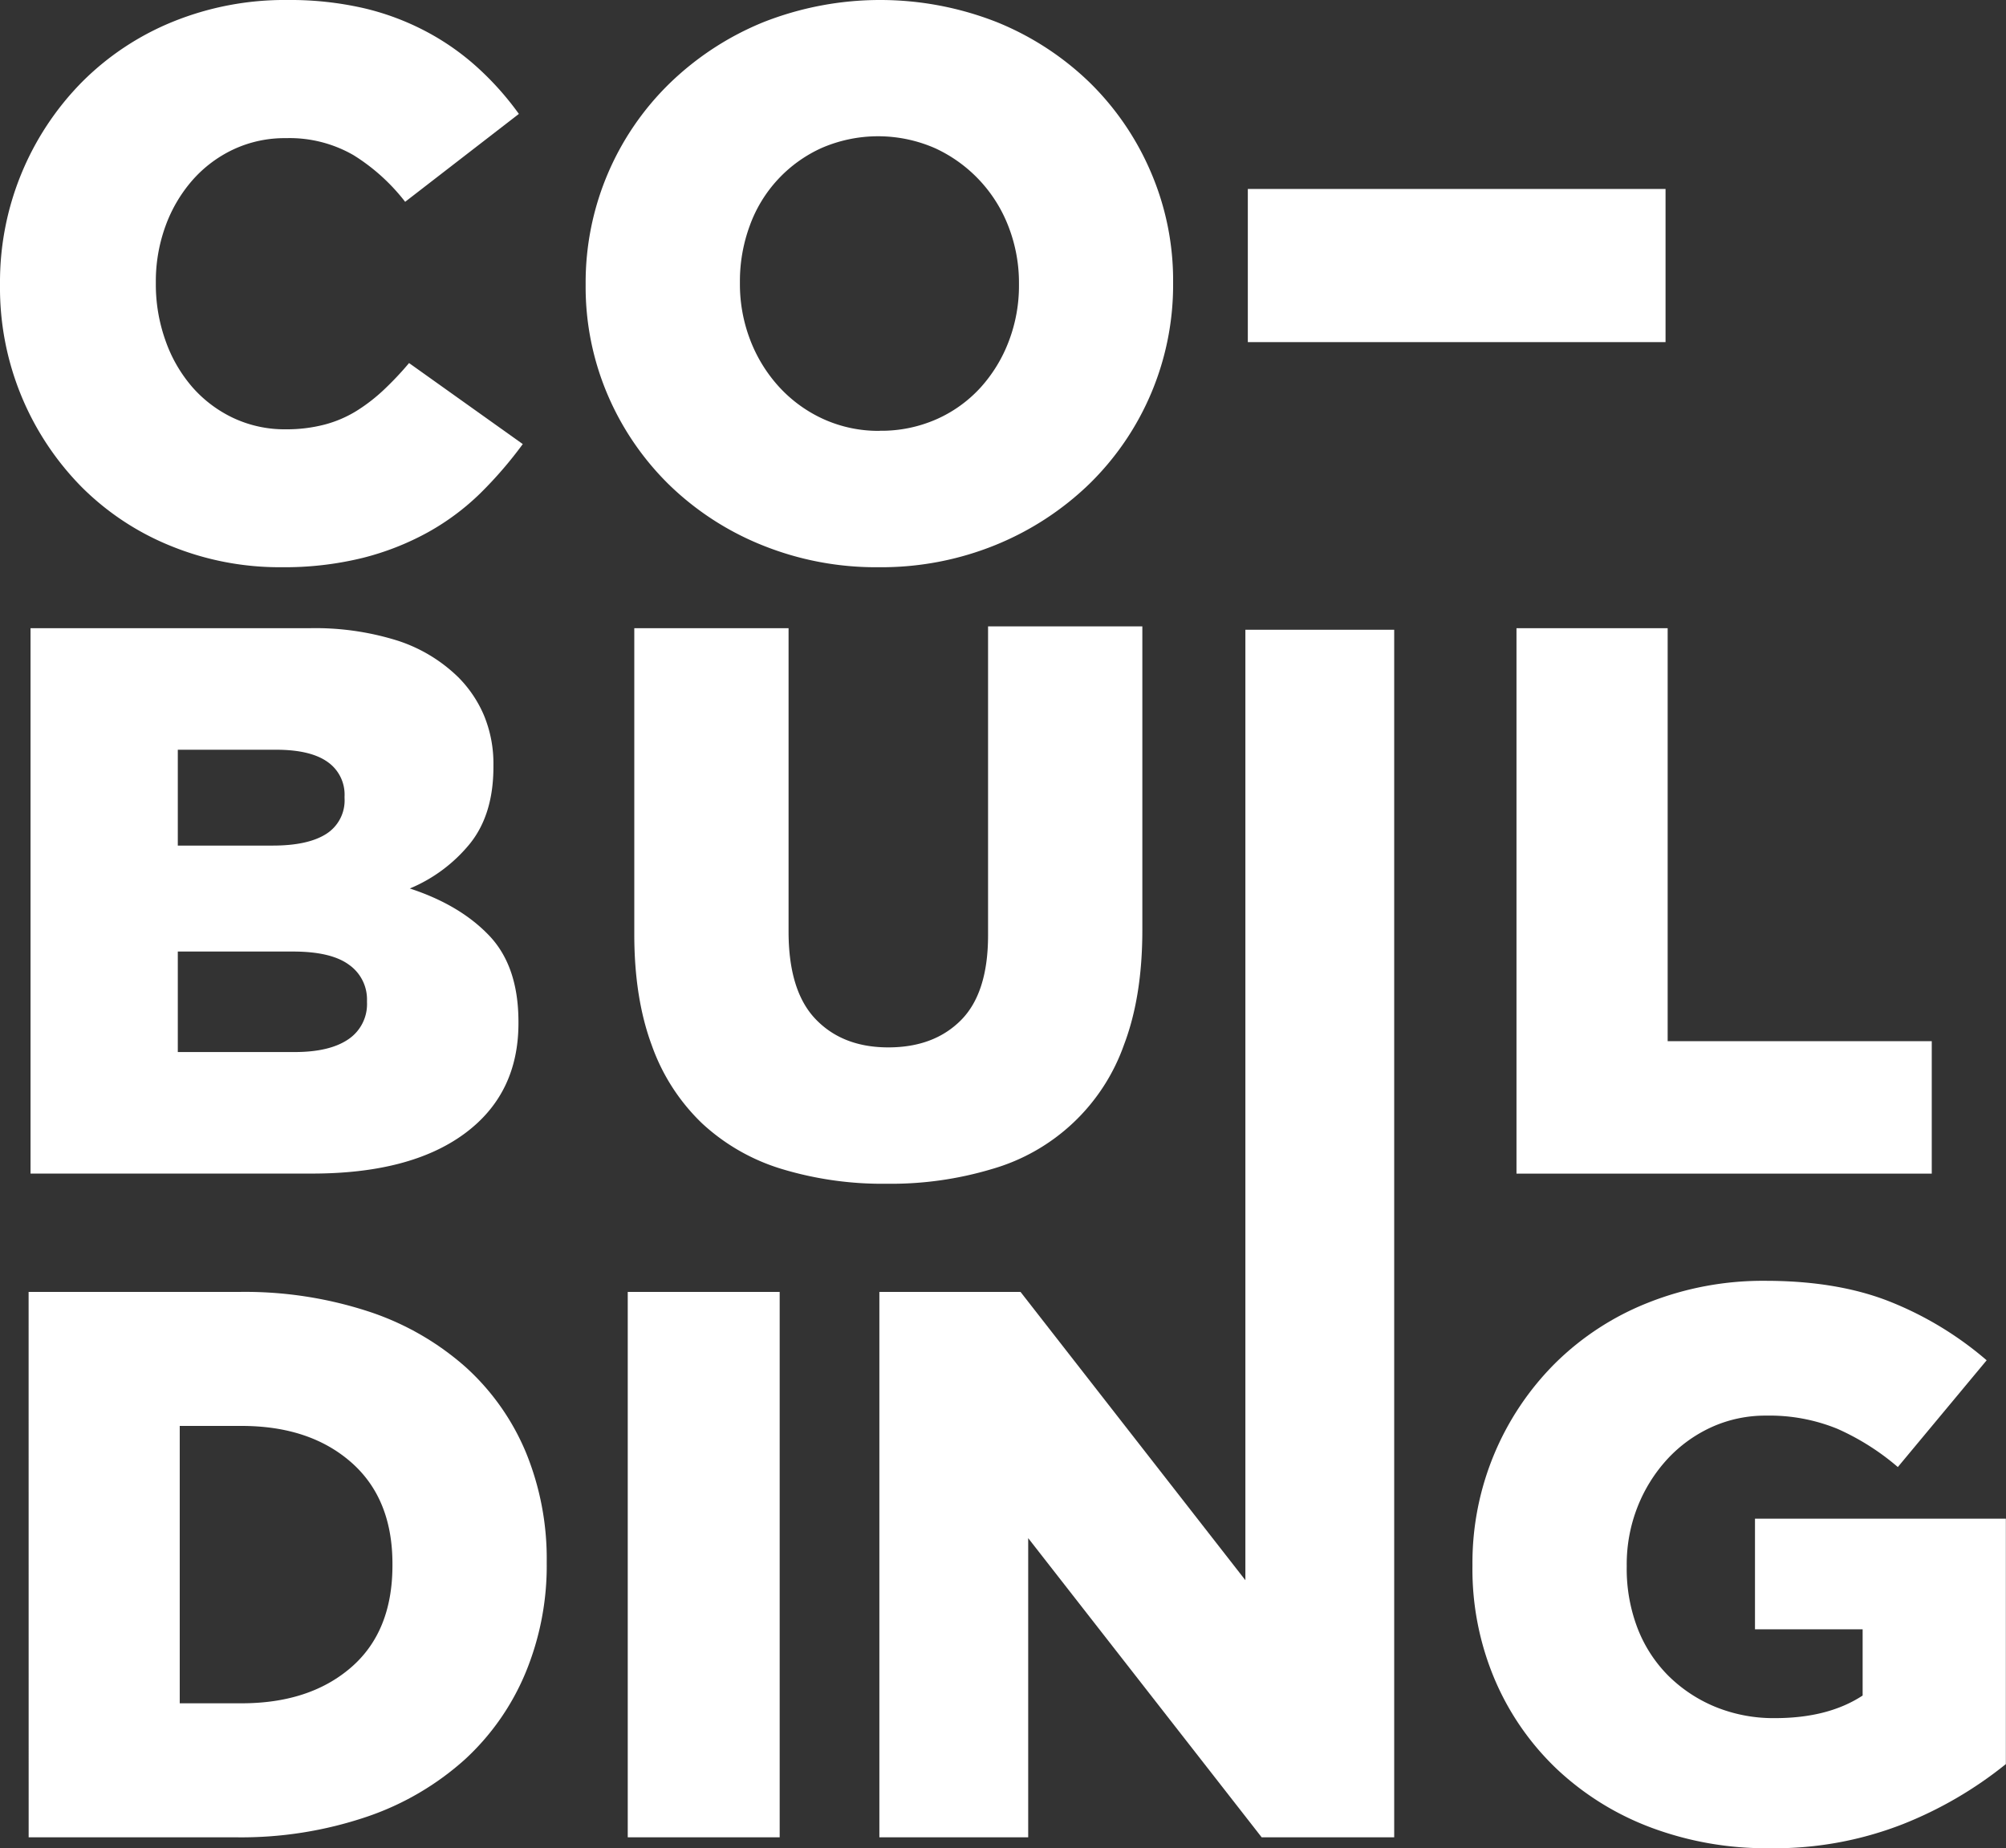 <svg xmlns="http://www.w3.org/2000/svg" viewBox="0 0 426.35 392.8"><rect x="0" y="0" width="426.35" height="392.8" fill="#333333" stroke="none"/><defs><style>.cls-1{fill:#fff;}</style></defs><title>COBUILDING BLANCO</title><g id="Capa_2" data-name="Capa 2"><g id="Capa_1-2" data-name="Capa 1"><path class="cls-1" d="M59.78,120.55a61.09,61.09,0,0,1-23.35-4.47,57,57,0,0,1-19-12.5A60.23,60.23,0,0,1,0,60.61v-.33A60.5,60.5,0,0,1,17.39,17.47,58.12,58.12,0,0,1,36.68,4.64,63.12,63.12,0,0,1,61.1,0,69.94,69.94,0,0,1,77.33,1.74a55.19,55.19,0,0,1,13.33,5,53.31,53.31,0,0,1,10.93,7.7,62.78,62.78,0,0,1,8.69,9.77L86.11,42.89A41.77,41.77,0,0,0,75.18,33a27.22,27.22,0,0,0-14.41-3.64,25.67,25.67,0,0,0-11.17,2.4,26.74,26.74,0,0,0-8.7,6.54A30.61,30.61,0,0,0,35.19,48a34.31,34.31,0,0,0-2.07,11.92v.34a35.47,35.47,0,0,0,2.07,12.17A30.36,30.36,0,0,0,40.9,82.3a26.74,26.74,0,0,0,8.7,6.54,25.67,25.67,0,0,0,11.17,2.4,31.89,31.89,0,0,0,8.2-1,25,25,0,0,0,6.79-2.9,37,37,0,0,0,5.79-4.47,67.52,67.52,0,0,0,5.39-5.71l24.17,17.22a86.91,86.91,0,0,1-9,10.43A52.13,52.13,0,0,1,91,113.1a58,58,0,0,1-13.91,5.47A69.54,69.54,0,0,1,59.78,120.55Z"/><path class="cls-1" d="M186.74,120.55a64.38,64.38,0,0,1-24.84-4.72A61,61,0,0,1,142.19,103a59.39,59.39,0,0,1-13-19,58.39,58.39,0,0,1-4.72-23.35v-.33a59.07,59.07,0,0,1,17.89-42.64A62.36,62.36,0,0,1,162.23,4.72a67.72,67.72,0,0,1,49.68,0,61.43,61.43,0,0,1,19.7,12.83,59.17,59.17,0,0,1,13,19.05,58.17,58.17,0,0,1,4.72,23.34v.34a59.11,59.11,0,0,1-17.88,42.64,62.45,62.45,0,0,1-19.87,12.91A64.38,64.38,0,0,1,186.74,120.55Zm.25-29a29,29,0,0,0,12.12-2.48,28,28,0,0,0,9.3-6.71,31,31,0,0,0,6-9.85,33,33,0,0,0,2.16-11.92v-.33a33,33,0,0,0-2.16-11.93,30.23,30.23,0,0,0-15.6-16.8,30.16,30.16,0,0,0-24.16-.09A28.84,28.84,0,0,0,159.34,48a34.08,34.08,0,0,0-2.08,11.92v.34a33,33,0,0,0,2.16,11.92,31.41,31.41,0,0,0,6.06,9.93A29.12,29.12,0,0,0,174.86,89,28.29,28.29,0,0,0,187,91.57Z"/><path class="cls-1" d="M6.49,133.51H65.84a58.36,58.36,0,0,1,18.68,2.65,32.94,32.94,0,0,1,12.89,7.78,25.74,25.74,0,0,1,5.46,8.12,26.75,26.75,0,0,1,2,10.6V163q0,10.09-5,16.31a32.65,32.65,0,0,1-12.77,9.52q10.64,3.48,16.86,10t6.23,18.3v.33q0,15.06-11.51,23.51t-32.37,8.45H6.49ZM58,179.71q7.45,0,11.34-2.48a8.43,8.43,0,0,0,3.89-7.62v-.33a8.46,8.46,0,0,0-3.64-7.37q-3.64-2.57-10.93-2.57H37.79v20.37Zm4.63,43.88q7.46,0,11.43-2.73A9,9,0,0,0,78,213v-.33a9,9,0,0,0-3.81-7.62q-3.81-2.82-11.93-2.82H37.79v21.36Z"/><path class="cls-1" d="M210,133.12v65.64q0,12.26-5.75,18.05T188.8,222.6q-9.7,0-15.45-6t-5.75-18.63V133.51H134.81v65.08q0,13.57,3.73,23.6a42.66,42.66,0,0,0,10.68,16.56,43.3,43.3,0,0,0,16.89,9.68,73.83,73.83,0,0,0,22.36,3.15,74.58,74.58,0,0,0,22.43-3.15,42,42,0,0,0,28-26.41q3.88-10.19,3.89-24.26V133.12Z"/><path class="cls-1" d="M322.31,133.51h32.13v87.77h56.13v28.15H322.31Z"/><path class="cls-1" d="M6.08,274.57H50.79a84.5,84.5,0,0,1,27.73,4.22,58.61,58.61,0,0,1,20.54,11.84,50.78,50.78,0,0,1,12.75,18.13,59.57,59.57,0,0,1,4.39,23.1v.34a59.45,59.45,0,0,1-4.48,23.26,52.26,52.26,0,0,1-12.91,18.47A59.86,59.86,0,0,1,78,386.1a83.12,83.12,0,0,1-27.91,4.38h-44ZM51.33,362q14.46,0,23.27-7.61t8.81-21.7v-.33q0-13.91-8.81-21.61t-23.27-7.7H38.2V362Z"/><path class="cls-1" d="M133.42,274.57h32.29V390.48H133.42Z"/><path class="cls-1" d="M186.9,274.57h30l47.79,61.27v-202h31.63V390.48H268.15L218.53,326.9v63.58H186.9Z"/><path class="cls-1" d="M376,392.8a69.77,69.77,0,0,1-25.09-4.39A59.77,59.77,0,0,1,331,376.08a57,57,0,0,1-13.25-19,60.07,60.07,0,0,1-4.8-24.26v-.33a59.92,59.92,0,0,1,17.63-42.81,58.82,58.82,0,0,1,19.73-12.83,65.94,65.94,0,0,1,24.9-4.64q15.4,0,26.58,4.47a72.71,72.71,0,0,1,20.45,12.42l-18.88,22.69a52.14,52.14,0,0,0-12.83-8.12,38.16,38.16,0,0,0-15.15-2.81,27.62,27.62,0,0,0-11.68,2.48,29.35,29.35,0,0,0-9.35,6.79,32.68,32.68,0,0,0-6.3,10.1,33.28,33.28,0,0,0-2.31,12.42V333A35.23,35.23,0,0,0,348,345.94a29.14,29.14,0,0,0,6.56,10.18,30.84,30.84,0,0,0,10,6.63,32.6,32.6,0,0,0,12.71,2.4q11.3,0,18.61-4.8V346.27H373V322.76h53.32v52.16a84.2,84.2,0,0,1-21.86,12.75A74.87,74.87,0,0,1,376,392.8Z"/><rect class="cls-1" x="293.33" y="12.05" width="32.55" height="88.78" transform="translate(366.04 -253.17) rotate(90)"/></g></g></svg>